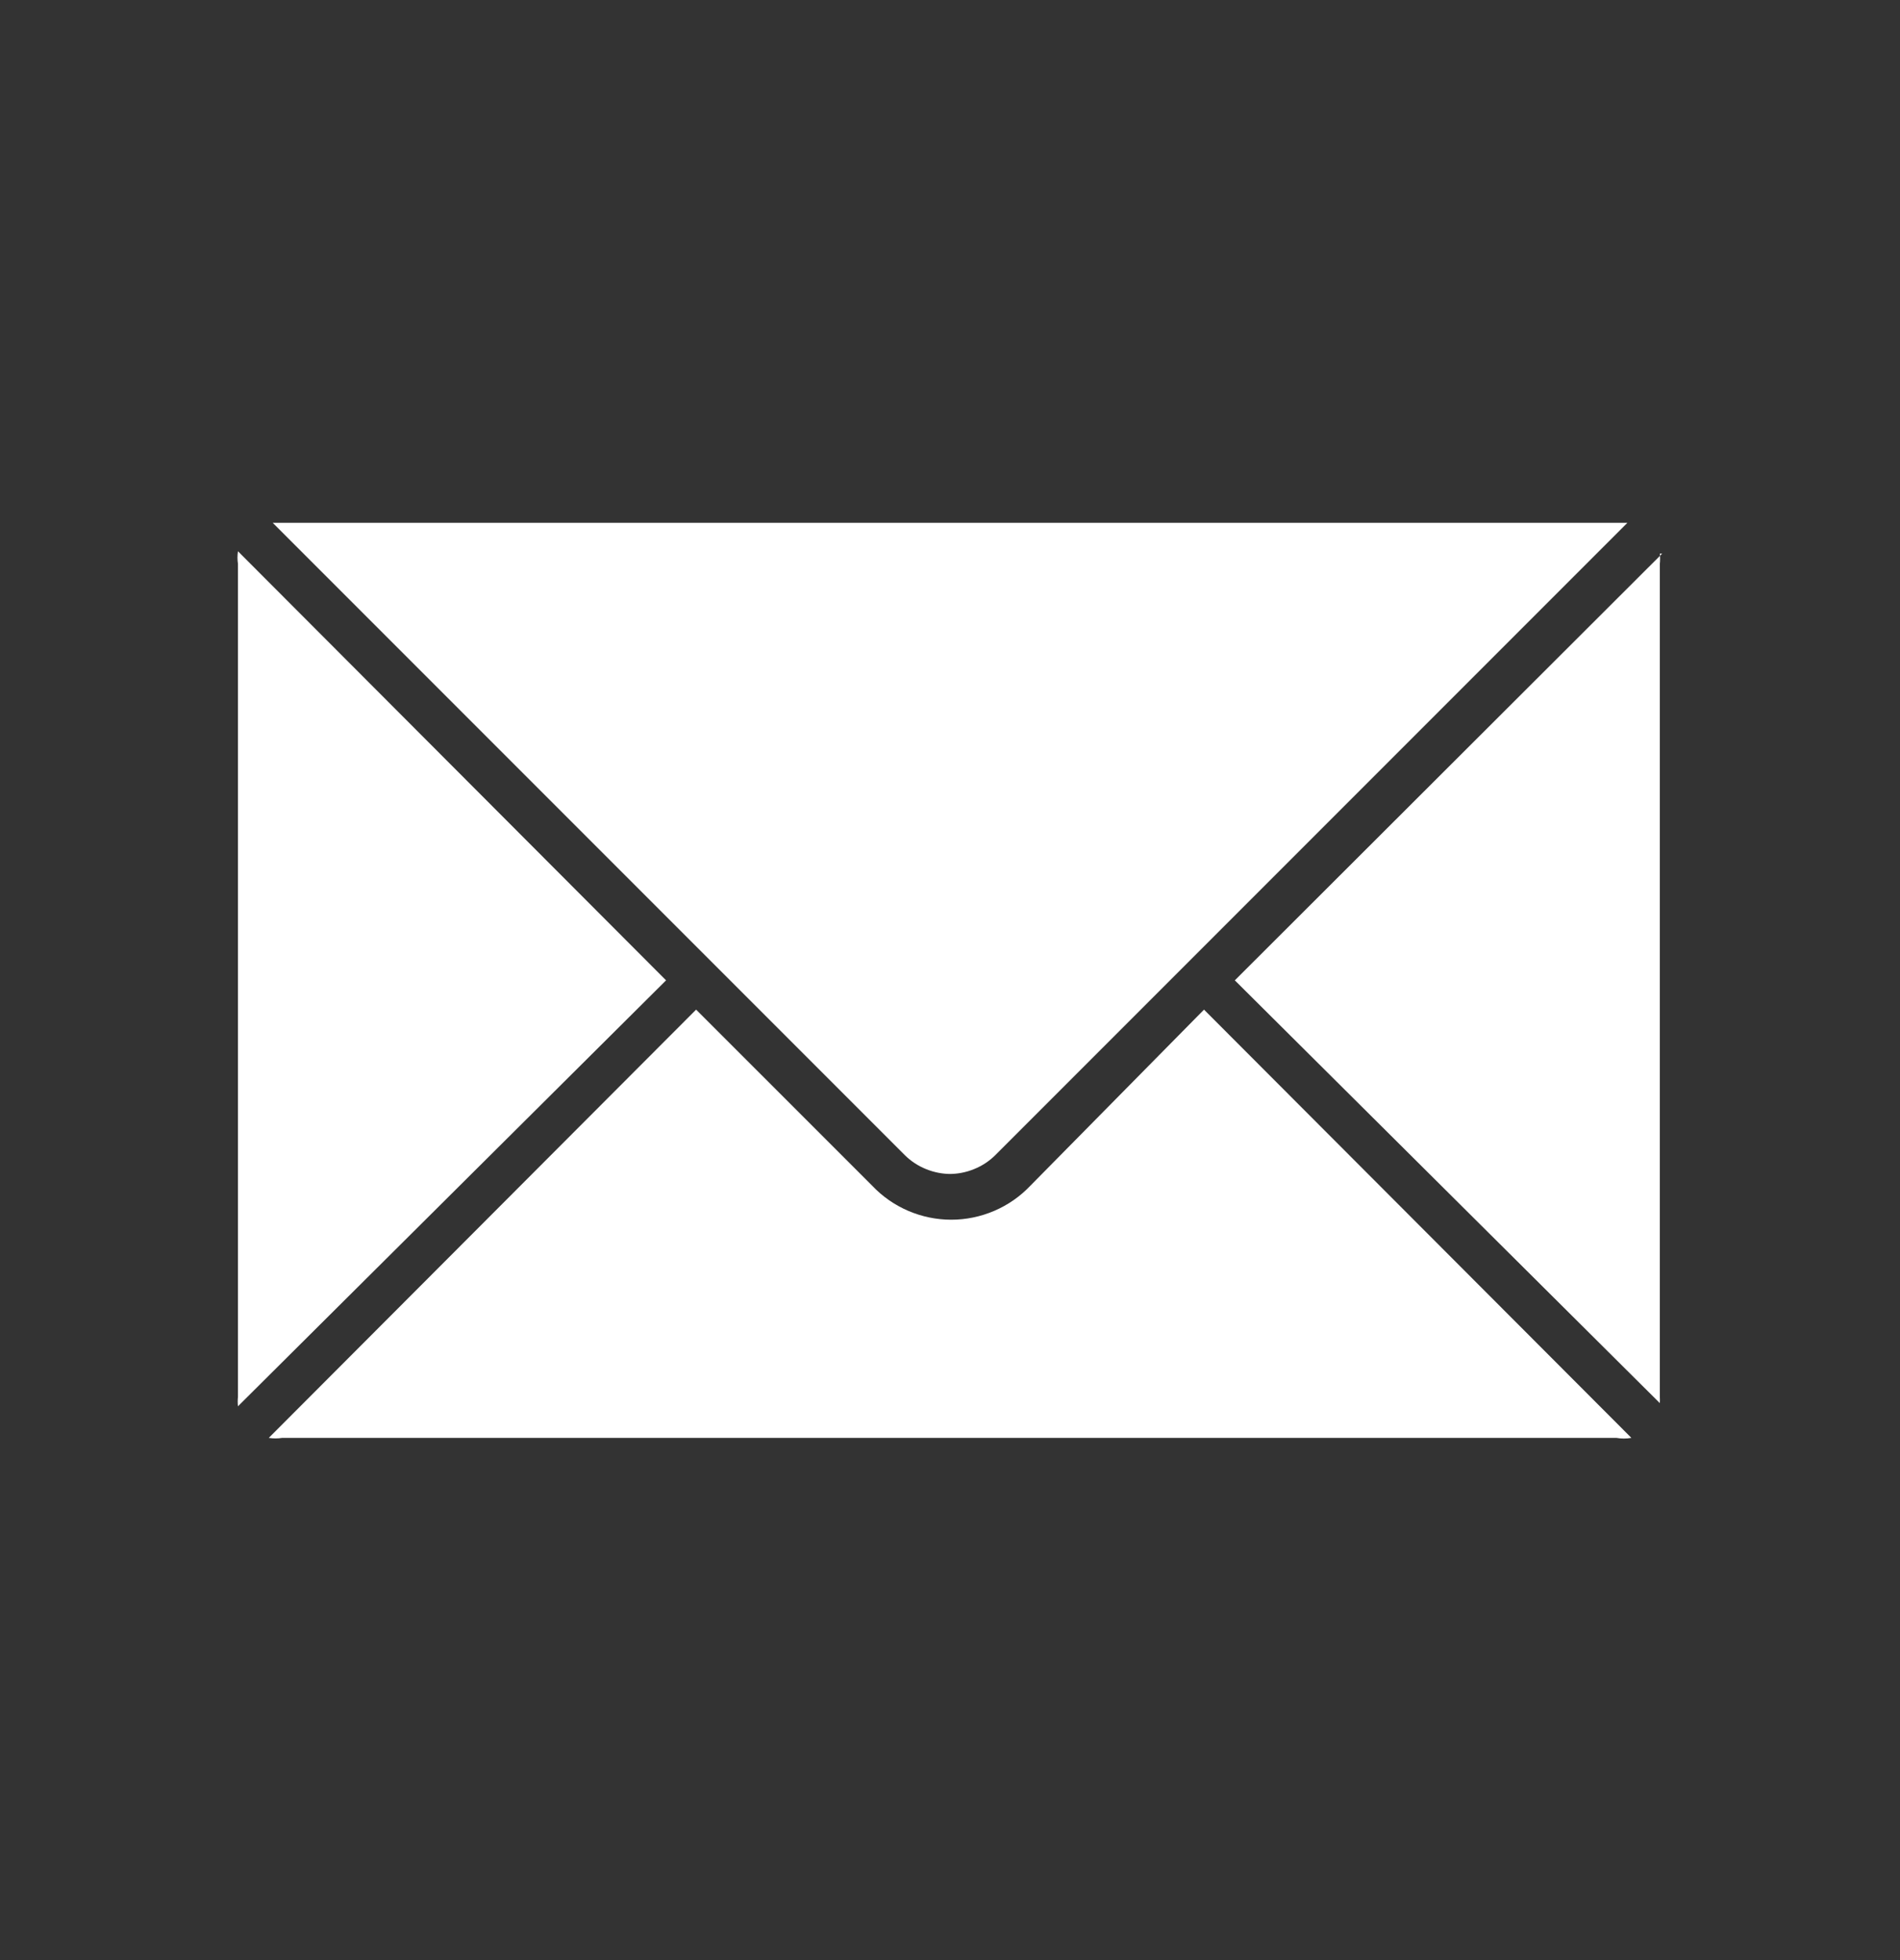 <svg width="32" height="33" viewBox="0 0 32 33" fill="none" xmlns="http://www.w3.org/2000/svg">
<rect x="0" y="0" width="32" height="33" fill="#333333" stroke="none"/>
<g clip-path="url(#clip0_835_200)">
<path d="M4.008 9.281C3.997 9.352 3.997 9.424 4.008 9.494V23.516C4.002 23.57 4.002 23.623 4.008 23.676L11.218 16.505L4.008 9.281ZM15.981 19.765C16.127 19.766 16.271 19.738 16.405 19.683C16.54 19.629 16.663 19.548 16.766 19.445L27.409 8.802H4.593L15.236 19.445C15.339 19.548 15.462 19.629 15.597 19.683C15.732 19.738 15.876 19.766 16.021 19.765M17.352 19.964C17.18 20.145 16.974 20.288 16.745 20.386C16.516 20.484 16.27 20.535 16.021 20.535C15.772 20.535 15.526 20.484 15.297 20.386C15.069 20.288 14.862 20.145 14.691 19.964L11.724 16.998L4.527 24.208C4.602 24.22 4.678 24.22 4.753 24.208H27.223C27.306 24.223 27.392 24.223 27.476 24.208L20.278 16.998L17.352 19.964ZM27.994 9.321L20.797 16.505L27.955 23.623C27.957 23.587 27.957 23.552 27.955 23.516V9.494C27.961 9.437 27.961 9.379 27.955 9.321" fill="white"/>
</g>
<defs>
<clipPath id="clip0_835_200">
<rect width="24" height="15.419" fill="white" transform="translate(4 8.802)"/>
</clipPath>
</defs>
</svg>

